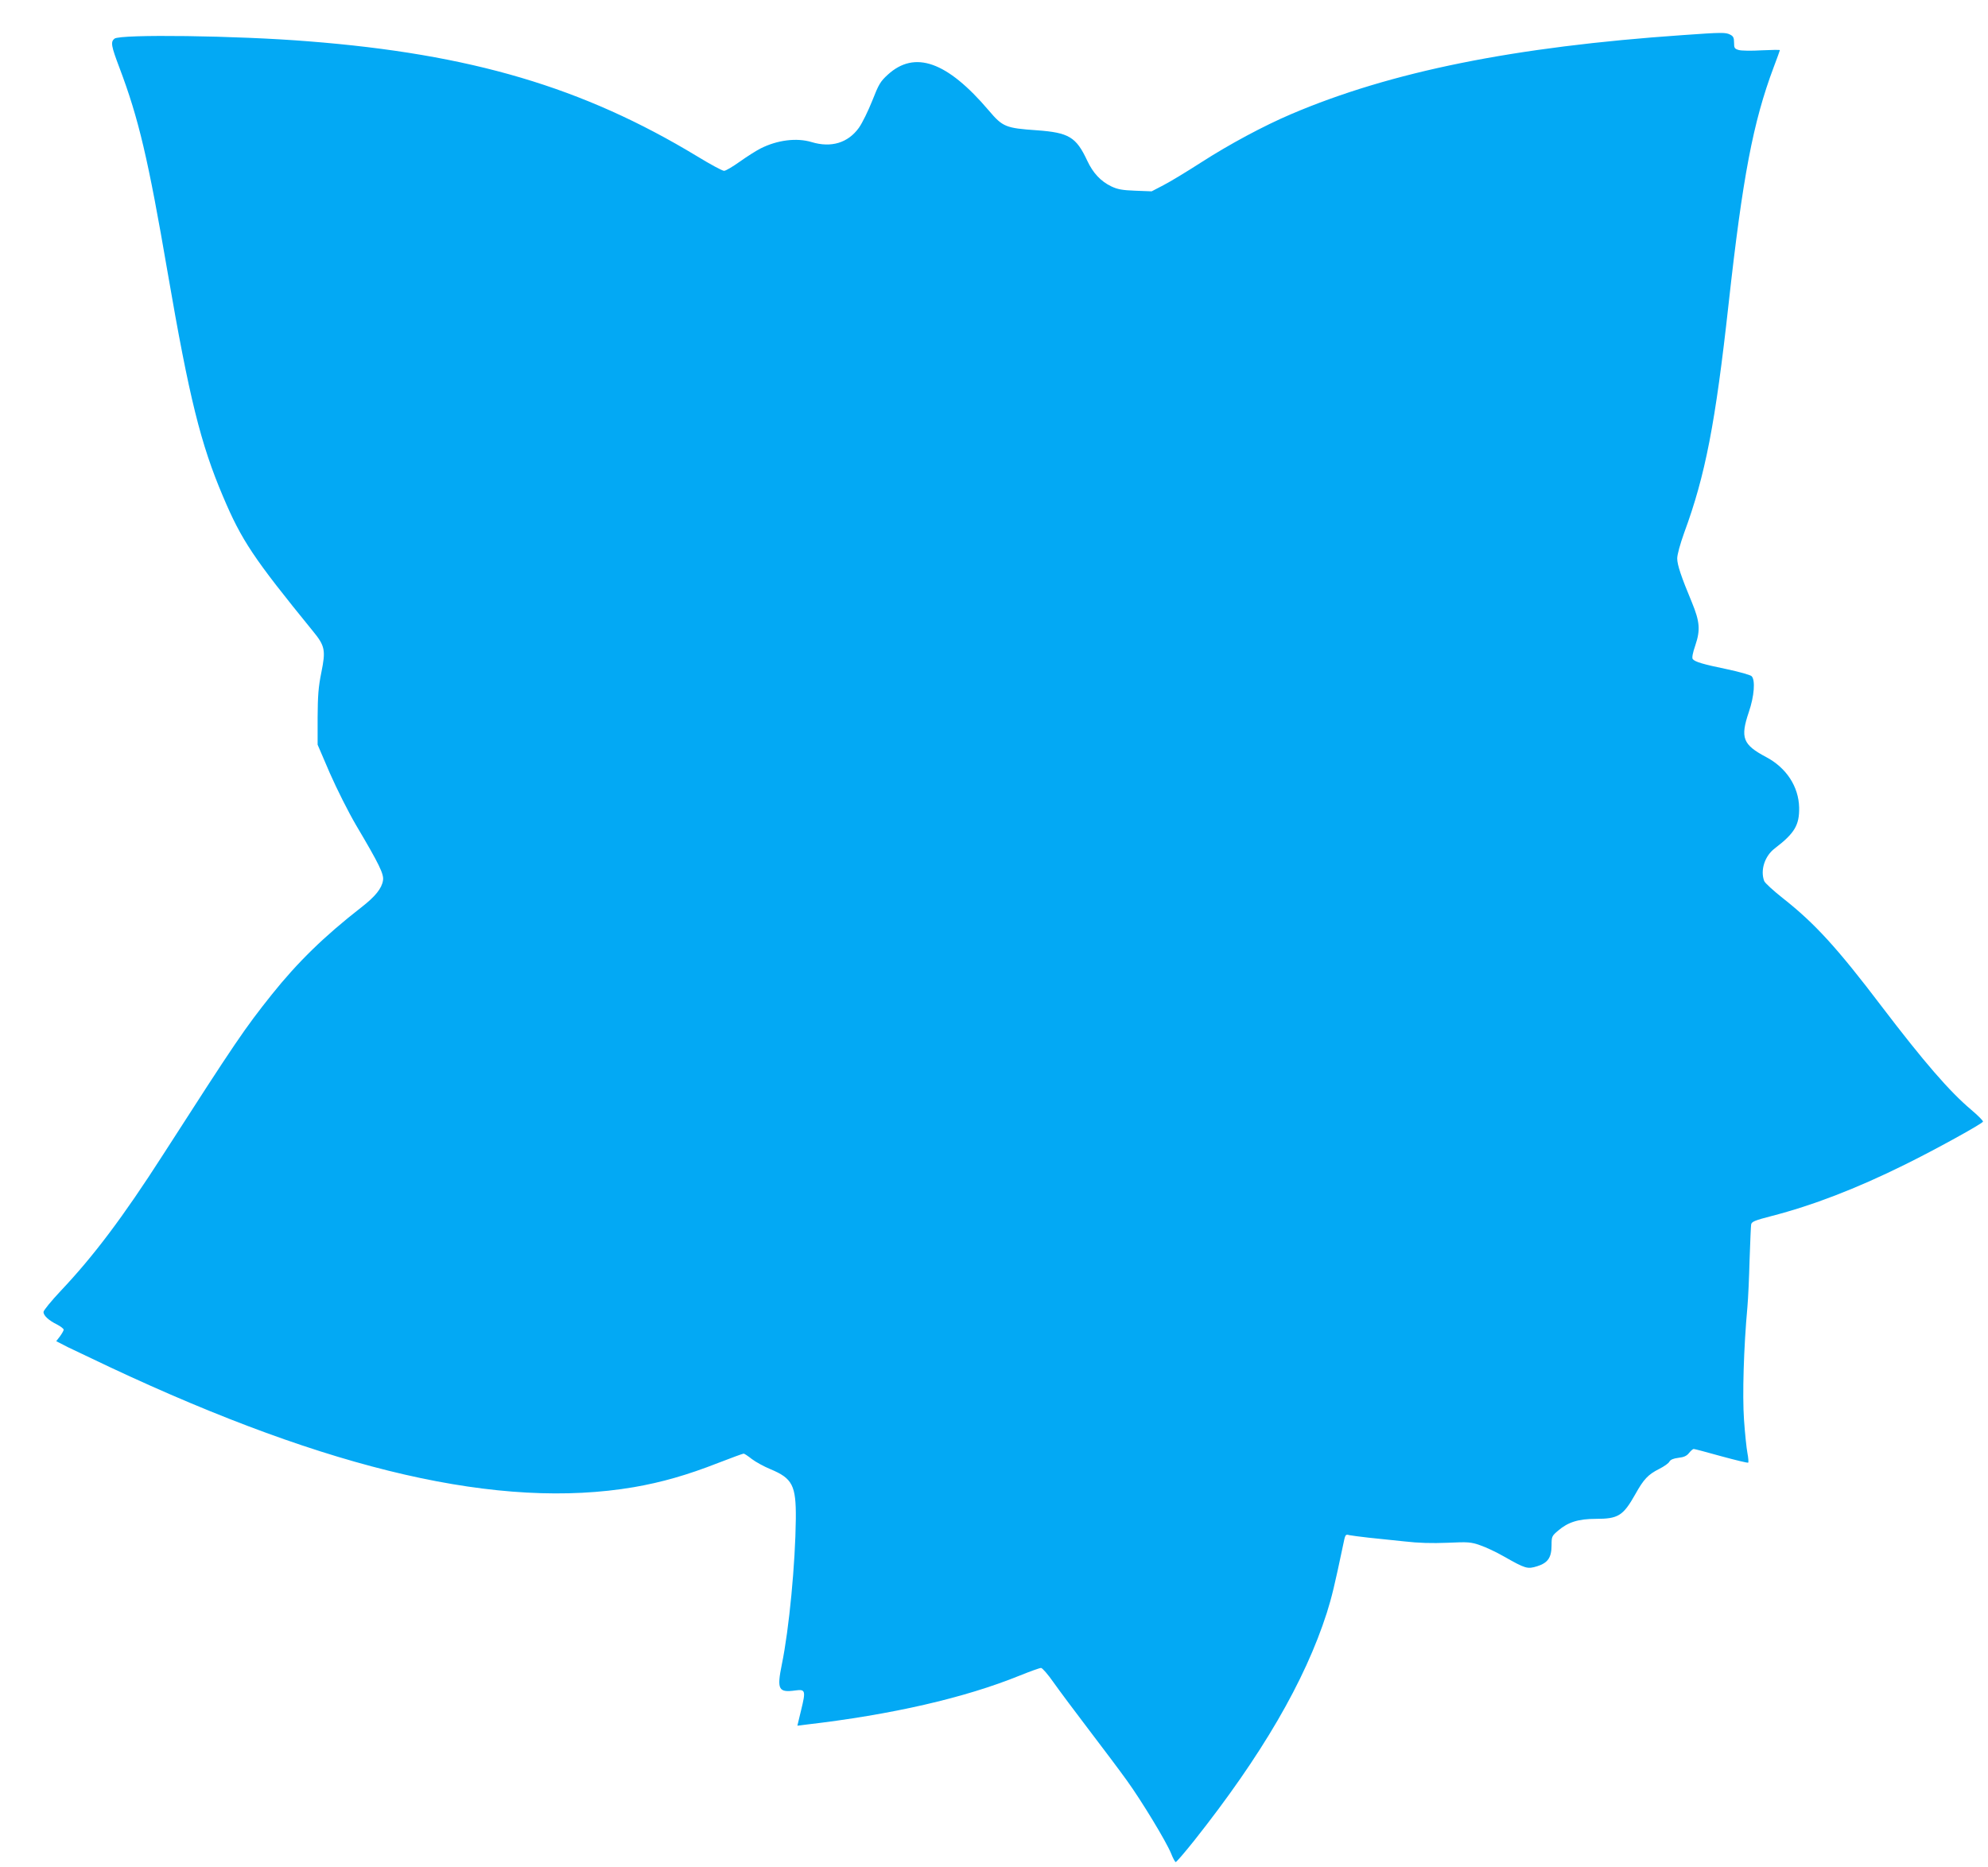 <?xml version="1.0" standalone="no"?>
<!DOCTYPE svg PUBLIC "-//W3C//DTD SVG 20010904//EN"
 "http://www.w3.org/TR/2001/REC-SVG-20010904/DTD/svg10.dtd">
<svg version="1.0" xmlns="http://www.w3.org/2000/svg"
 width="1280pt" height="1202pt" viewBox="0 0 1280 1202"
 preserveAspectRatio="xMidYMid meet">
<g transform="translate(0,1202) scale(0.1,-0.1)"
fill="#03a9f4" stroke="none">
<path d="M10835 11794 c-1086 -75 -1880 -235 -2522 -509 -176 -75 -396 -193
-578 -310 -93 -60 -204 -127 -245 -148 l-75 -39 -105 4 c-85 3 -115 9 -155 28
-68 33 -117 85 -155 166 -71 152 -118 180 -323 195 -203 14 -221 22 -311 128
-268 315 -476 389 -650 230 -48 -44 -58 -61 -100 -168 -26 -65 -64 -143 -86
-174 -70 -97 -178 -130 -304 -92 -96 29 -220 14 -329 -41 -28 -14 -89 -53
-134 -85 -45 -32 -90 -59 -101 -59 -11 0 -89 42 -174 94 -734 444 -1455 658
-2503 740 -457 37 -1213 47 -1248 17 -26 -21 -21 -47 32 -187 124 -328 185
-587 311 -1322 138 -802 212 -1101 356 -1439 120 -284 197 -398 578 -866 79
-96 84 -124 55 -267 -19 -94 -23 -147 -24 -290 l0 -175 79 -184 c46 -104 118
-248 169 -335 148 -250 180 -315 173 -355 -8 -52 -50 -104 -139 -173 -240
-187 -410 -353 -578 -563 -175 -220 -229 -299 -699 -1030 -258 -402 -448 -654
-659 -877 -61 -65 -111 -126 -111 -136 0 -23 33 -54 88 -81 23 -12 42 -27 42
-33 0 -6 -11 -25 -24 -43 l-24 -31 76 -39 c43 -21 163 -78 267 -127 1427 -670
2517 -920 3376 -774 179 31 344 78 543 156 85 33 159 60 164 60 5 0 29 -16 53
-35 25 -19 78 -48 119 -65 142 -59 166 -104 164 -320 -3 -286 -43 -709 -90
-937 -33 -162 -22 -183 87 -168 65 9 68 -1 37 -127 l-24 -100 55 7 c552 64
1022 172 1377 316 67 27 128 49 137 49 8 0 45 -42 81 -94 36 -51 139 -189 229
-307 90 -118 199 -263 242 -323 96 -133 254 -394 285 -470 12 -31 26 -56 30
-56 5 0 58 62 118 137 436 550 714 1028 855 1468 31 98 51 180 104 433 15 73
15 74 41 67 15 -3 70 -10 122 -16 52 -5 156 -16 230 -24 94 -11 180 -13 280
-9 133 6 150 5 210 -16 36 -12 104 -44 151 -71 141 -80 153 -84 217 -64 69 22
92 56 92 137 0 54 2 58 42 92 64 55 131 76 244 76 144 0 175 20 254 160 53 95
81 125 152 161 32 16 62 37 67 48 7 12 25 20 58 24 35 4 53 12 68 31 11 14 25
26 30 26 6 0 85 -21 178 -47 92 -25 170 -44 173 -41 3 3 1 31 -5 62 -6 31 -16
127 -22 214 -11 157 -2 465 22 727 5 55 11 192 14 305 4 113 8 214 10 226 4
18 24 26 132 54 263 68 543 175 858 331 191 94 498 263 503 277 1 5 -32 39
-76 76 -140 118 -305 309 -577 666 -286 377 -430 534 -634 695 -62 49 -117 99
-122 112 -26 69 3 161 68 210 128 98 159 150 157 263 -3 135 -82 256 -212 325
-151 80 -168 124 -112 290 35 102 43 206 18 231 -8 8 -79 28 -159 45 -155 32
-205 47 -220 65 -6 8 -1 38 17 90 33 98 28 152 -22 274 -70 168 -95 243 -95
284 0 25 18 90 45 166 136 369 201 704 286 1475 90 813 157 1168 290 1522 22
58 40 108 40 110 0 3 -53 2 -117 -1 -65 -4 -131 -3 -148 2 -27 8 -30 13 -30
47 0 32 -5 42 -25 52 -29 15 -53 15 -305 -3z"/>
</g>
</svg>
